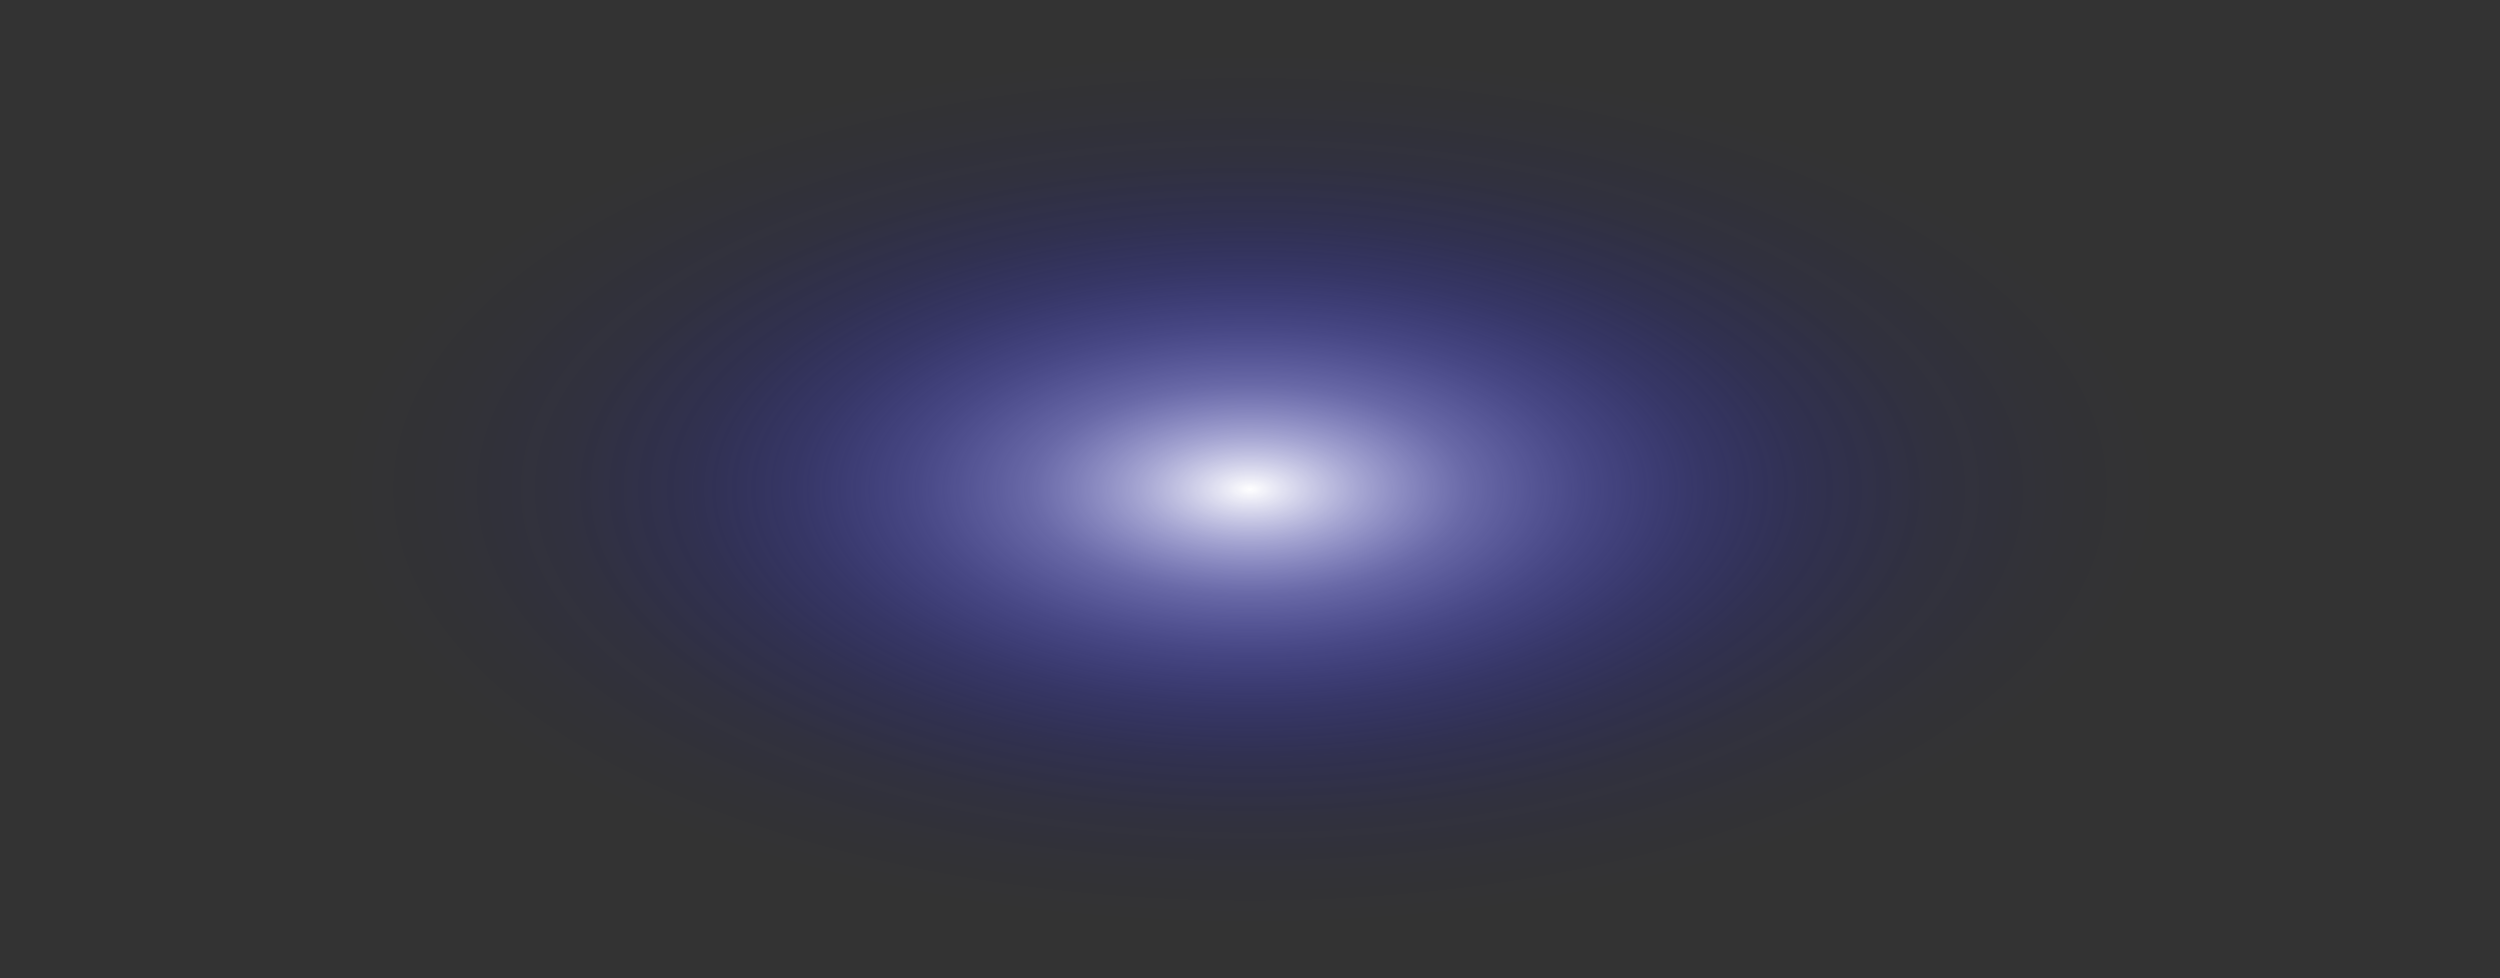 <?xml version="1.0" encoding="utf-8"?>
<svg xmlns="http://www.w3.org/2000/svg" fill="none" height="100%" overflow="visible" preserveAspectRatio="none" style="display: block;" viewBox="0 0 165.193 64.643" width="100%">
<rect x="0" y="0" width="165.193" height="64.643" fill="#333333" stroke="none"/>
<path d="M82.597 64.643C128.212 64.643 165.193 50.192 165.193 32.34C165.193 14.488 128.212 0 82.597 0C36.981 0 0 14.488 0 32.34C0 50.192 36.981 64.643 82.597 64.643Z" fill="url(#paint0_radial_0_459)" id="Vector" style="mix-blend-mode:screen"/>
<defs>
<radialGradient cx="0" cy="0" gradientTransform="translate(82.597 32.336) scale(60.123 28.951)" gradientUnits="userSpaceOnUse" id="paint0_radial_0_459" r="1">
<stop stop-color="white"/>
<stop offset="0.12" stop-color="#C6C6FF" stop-opacity="0.78"/>
<stop offset="0.24" stop-color="#9292FF" stop-opacity="0.57"/>
<stop offset="0.37" stop-color="#6666FF" stop-opacity="0.4"/>
<stop offset="0.5" stop-color="#4141FF" stop-opacity="0.25"/>
<stop offset="0.62" stop-color="#2424FF" stop-opacity="0.14"/>
<stop offset="0.75" stop-color="#1010FF" stop-opacity="0.06"/>
<stop offset="0.88" stop-color="#0404FF" stop-opacity="0.02"/>
<stop offset="1" stop-color="#0000FF" stop-opacity="0"/>
</radialGradient>
</defs>
</svg>